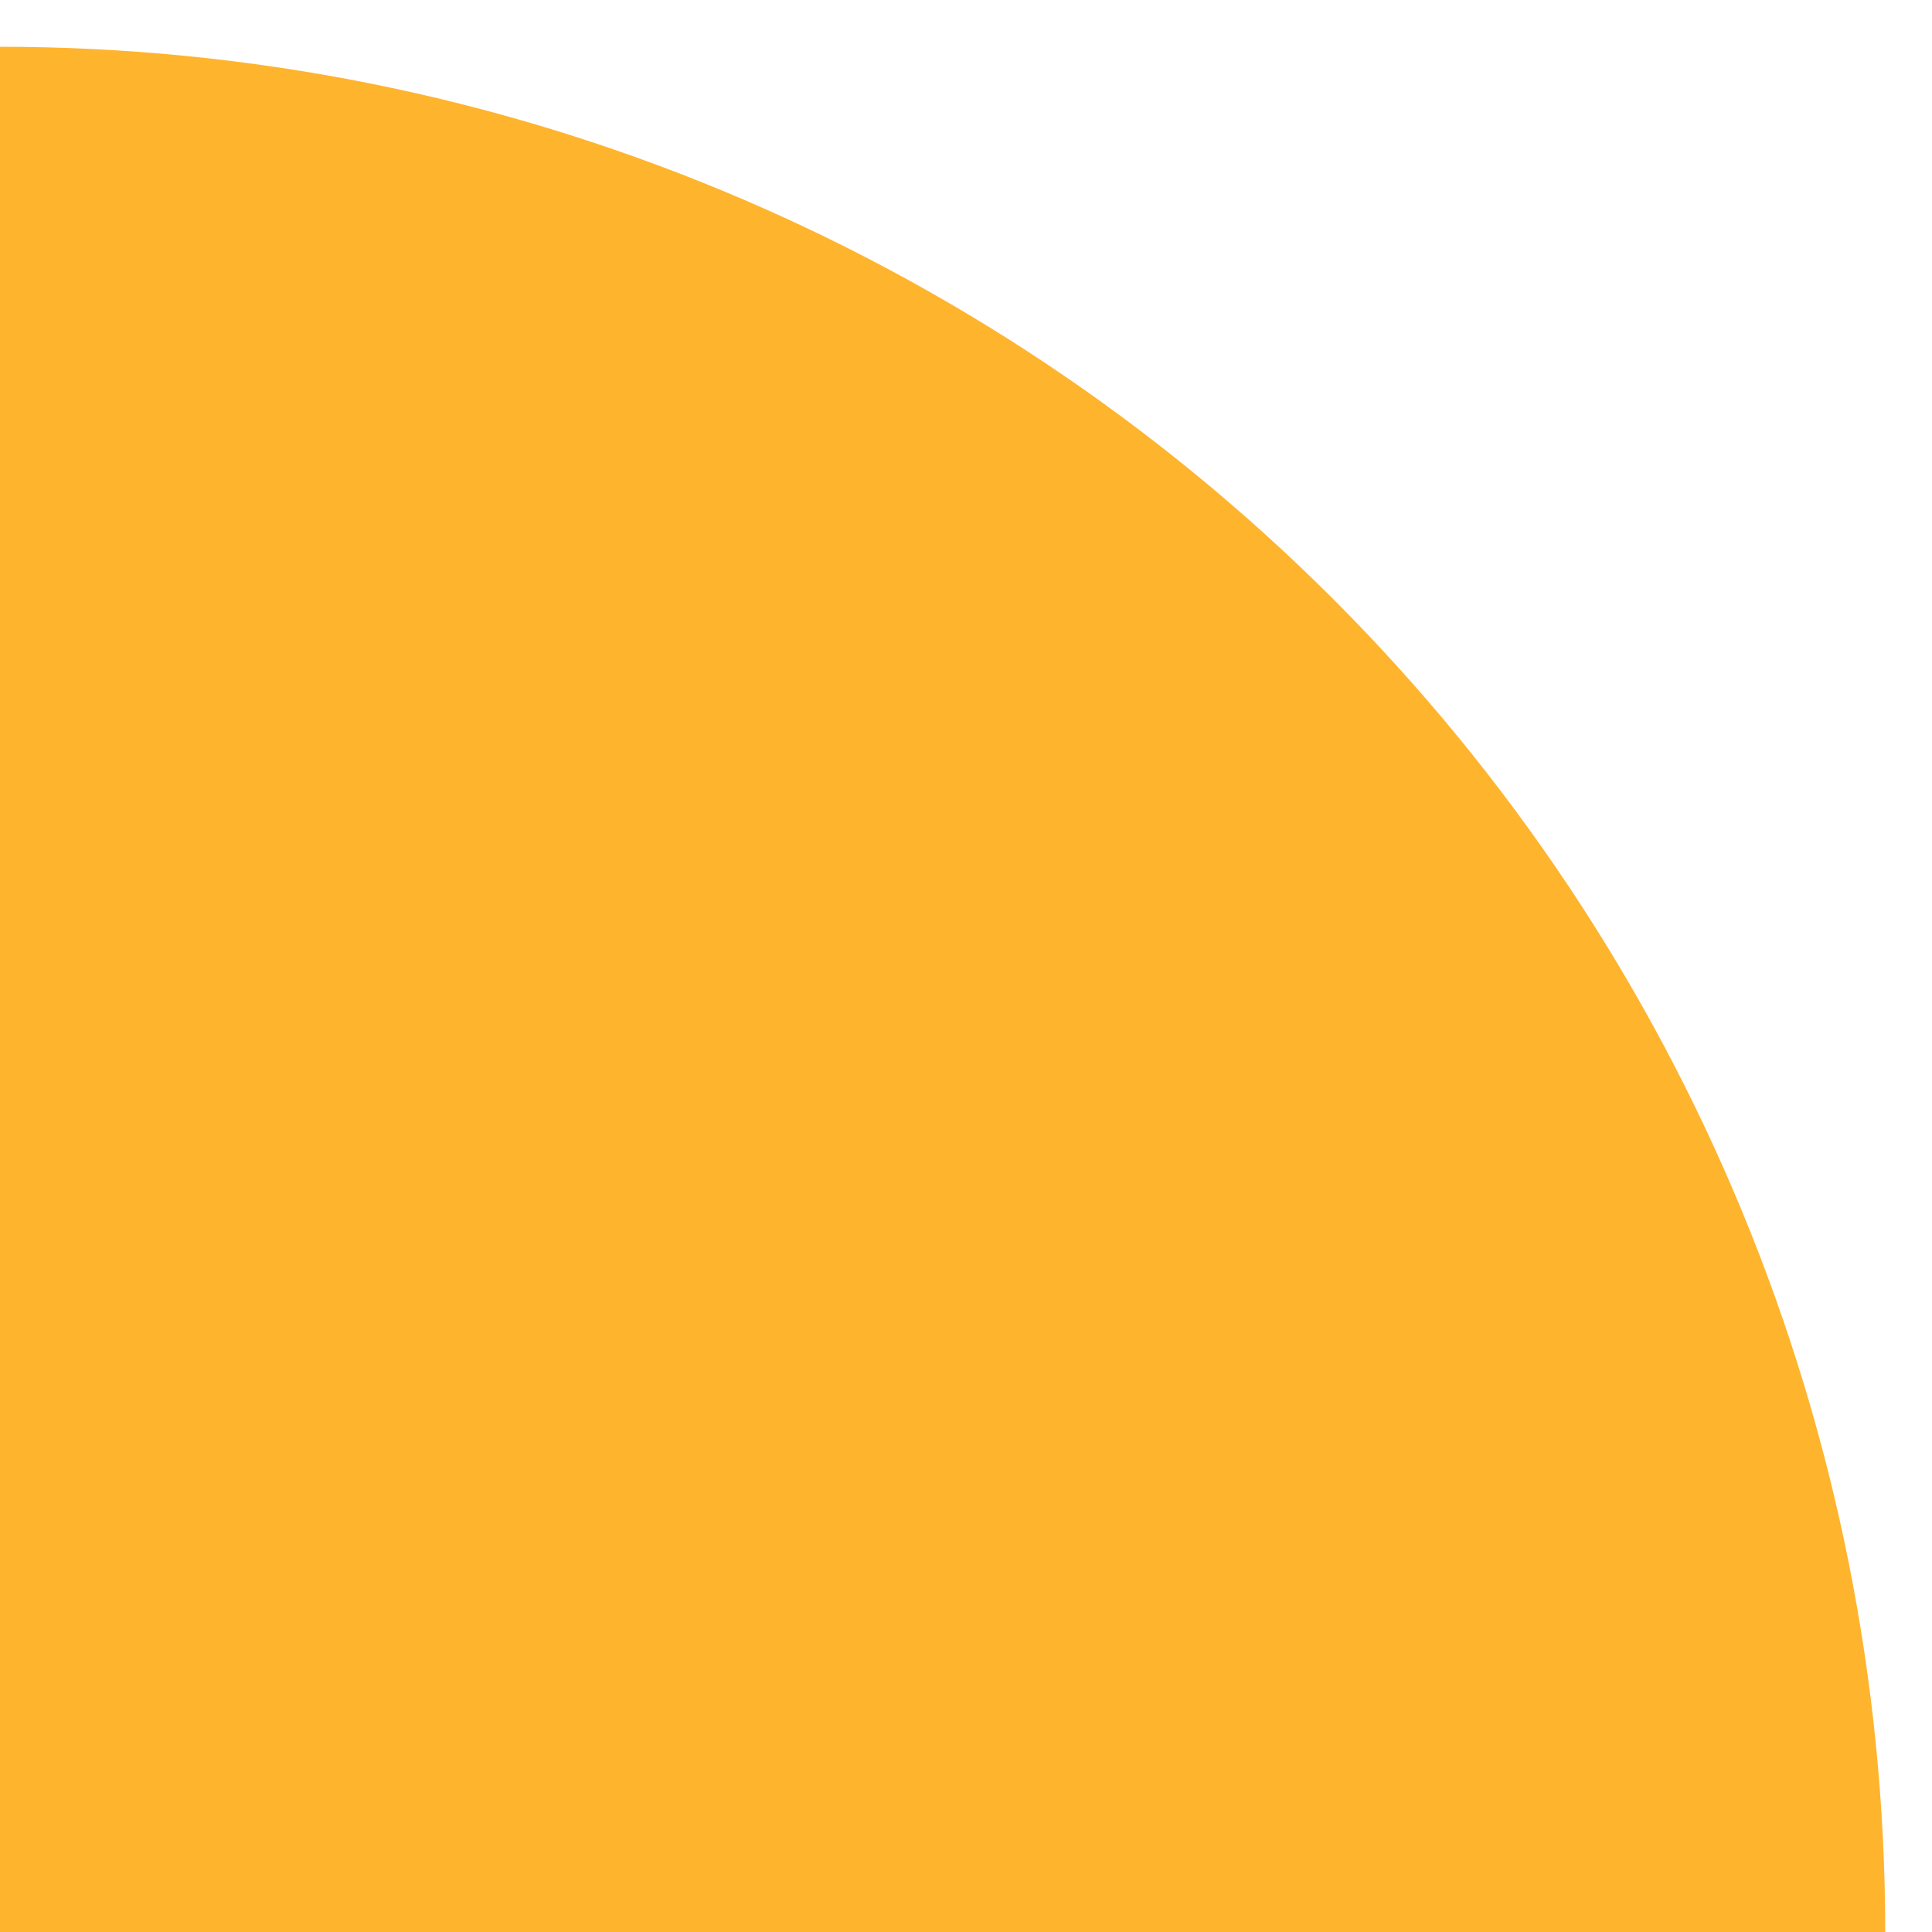 <?xml version="1.0" encoding="UTF-8"?> <svg xmlns="http://www.w3.org/2000/svg" width="24" height="24" viewBox="0 0 24 24" fill="none"><path d="M0 0.581C6.211 0.581 12.168 3.048 16.56 7.44C20.952 11.832 23.419 17.789 23.419 24H0V0.581Z" fill="#FFB42E"></path></svg> 